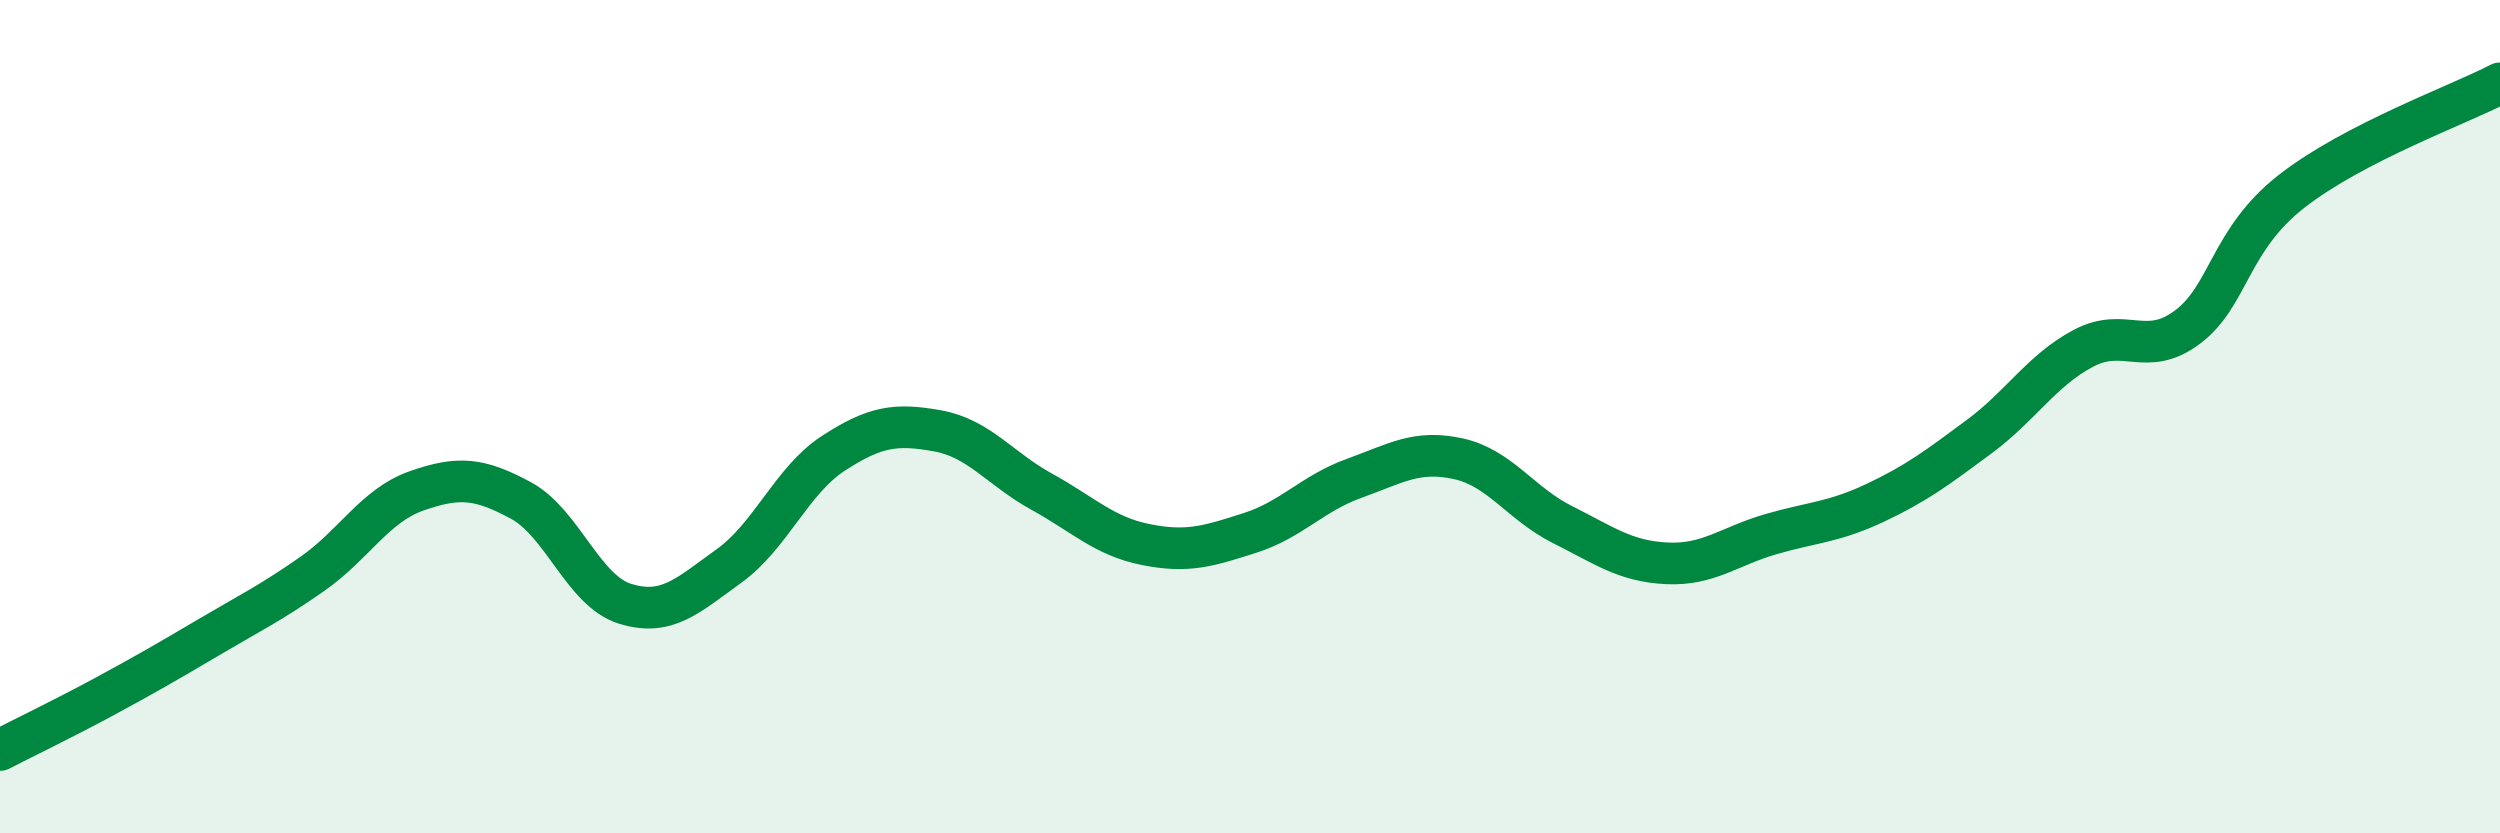 
    <svg width="60" height="20" viewBox="0 0 60 20" xmlns="http://www.w3.org/2000/svg">
      <path
        d="M 0,18 C 0.5,17.74 1.5,17.26 2.5,16.72 C 3.5,16.18 4,15.89 5,15.3 C 6,14.71 6.5,14.47 7.5,13.77 C 8.5,13.07 9,12.13 10,11.78 C 11,11.43 11.5,11.47 12.5,12.01 C 13.5,12.55 14,14.18 15,14.49 C 16,14.8 16.5,14.3 17.5,13.58 C 18.5,12.86 19,11.53 20,10.88 C 21,10.23 21.5,10.16 22.5,10.34 C 23.5,10.52 24,11.25 25,11.8 C 26,12.35 26.5,12.87 27.5,13.07 C 28.5,13.27 29,13.11 30,12.79 C 31,12.47 31.5,11.84 32.5,11.48 C 33.5,11.12 34,10.79 35,11.01 C 36,11.23 36.5,12.09 37.5,12.59 C 38.5,13.09 39,13.47 40,13.52 C 41,13.57 41.5,13.11 42.5,12.82 C 43.5,12.53 44,12.54 45,12.07 C 46,11.6 46.5,11.22 47.5,10.48 C 48.5,9.74 49,8.89 50,8.36 C 51,7.83 51.5,8.6 52.5,7.85 C 53.5,7.1 53.5,5.76 55,4.59 C 56.5,3.42 59,2.52 60,2L60 20L0 20Z"
        fill="#008740"
        opacity="0.1"
        stroke-linecap="round"
        stroke-linejoin="round"
      />
      <path
        d="M 0,18 C 0.5,17.74 1.5,17.26 2.5,16.72 C 3.5,16.18 4,15.89 5,15.3 C 6,14.71 6.5,14.47 7.5,13.77 C 8.5,13.07 9,12.13 10,11.78 C 11,11.43 11.5,11.47 12.5,12.01 C 13.5,12.55 14,14.18 15,14.49 C 16,14.8 16.5,14.3 17.5,13.58 C 18.5,12.86 19,11.53 20,10.88 C 21,10.23 21.5,10.16 22.5,10.34 C 23.5,10.52 24,11.25 25,11.8 C 26,12.35 26.5,12.87 27.5,13.07 C 28.5,13.27 29,13.11 30,12.79 C 31,12.47 31.5,11.84 32.5,11.48 C 33.5,11.12 34,10.79 35,11.01 C 36,11.23 36.5,12.09 37.5,12.59 C 38.5,13.09 39,13.47 40,13.52 C 41,13.57 41.5,13.11 42.5,12.82 C 43.5,12.53 44,12.54 45,12.07 C 46,11.6 46.5,11.22 47.5,10.48 C 48.5,9.74 49,8.89 50,8.36 C 51,7.83 51.5,8.6 52.5,7.85 C 53.5,7.1 53.5,5.76 55,4.59 C 56.5,3.42 59,2.52 60,2"
        stroke="#008740"
        stroke-width="1"
        fill="none"
        stroke-linecap="round"
        stroke-linejoin="round"
      />
    </svg>
  